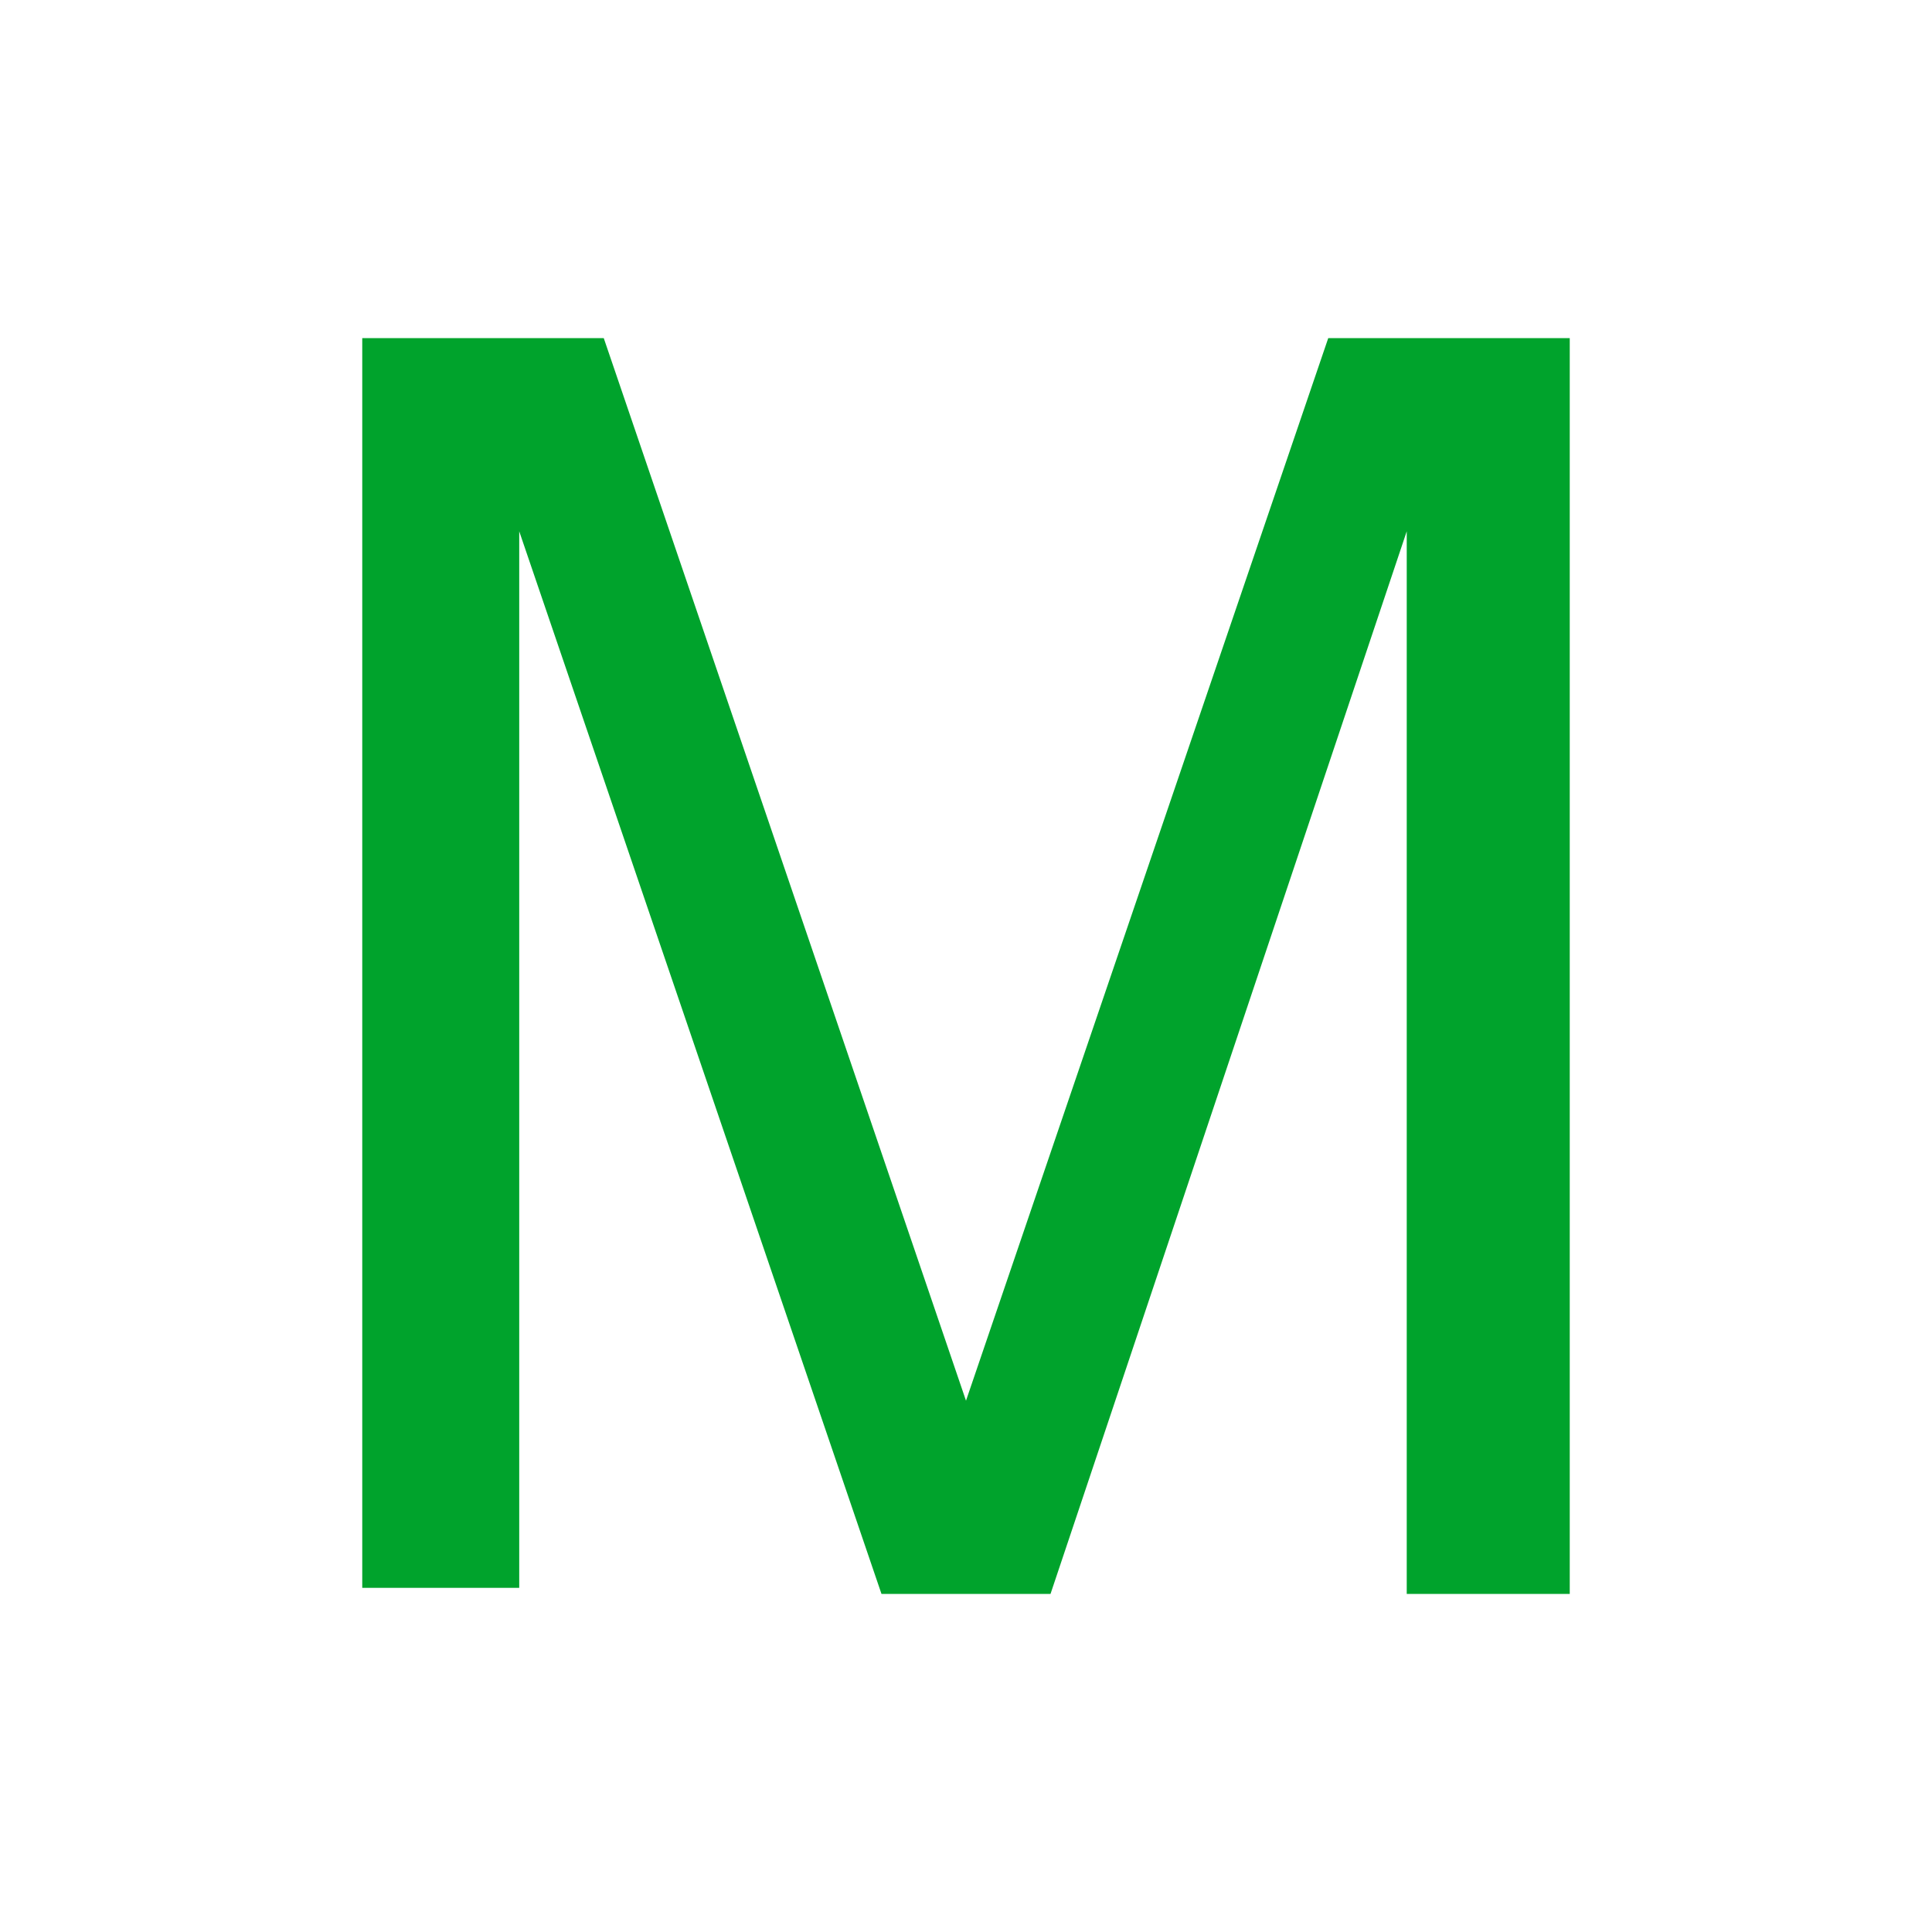 <?xml version="1.0" encoding="utf-8"?>
<!-- Generator: Adobe Illustrator 28.0.0, SVG Export Plug-In . SVG Version: 6.00 Build 0)  -->
<svg version="1.1" id="レイヤー_1" xmlns="http://www.w3.org/2000/svg" xmlns:xlink="http://www.w3.org/1999/xlink" x="0px"
	 y="0px" viewBox="0 0 32 32" style="enable-background:new 0 0 32 32;" xml:space="preserve">
<style type="text/css">
	.st0{fill:#00A32C;}
</style>
<g>
	<path class="st0" d="M6,5.6h4l6,17.6L22,5.6h4v20.8h-2.7V14.1c0-0.4,0-1.1,0-2.1c0-1,0-2,0-3.2l-5.9,17.6h-2.8l-6-17.6v0.6
		c0,0.5,0,1.3,0,2.3c0,1,0,1.8,0,2.3v12.3H6V5.6z"/>
</g>
</svg>
